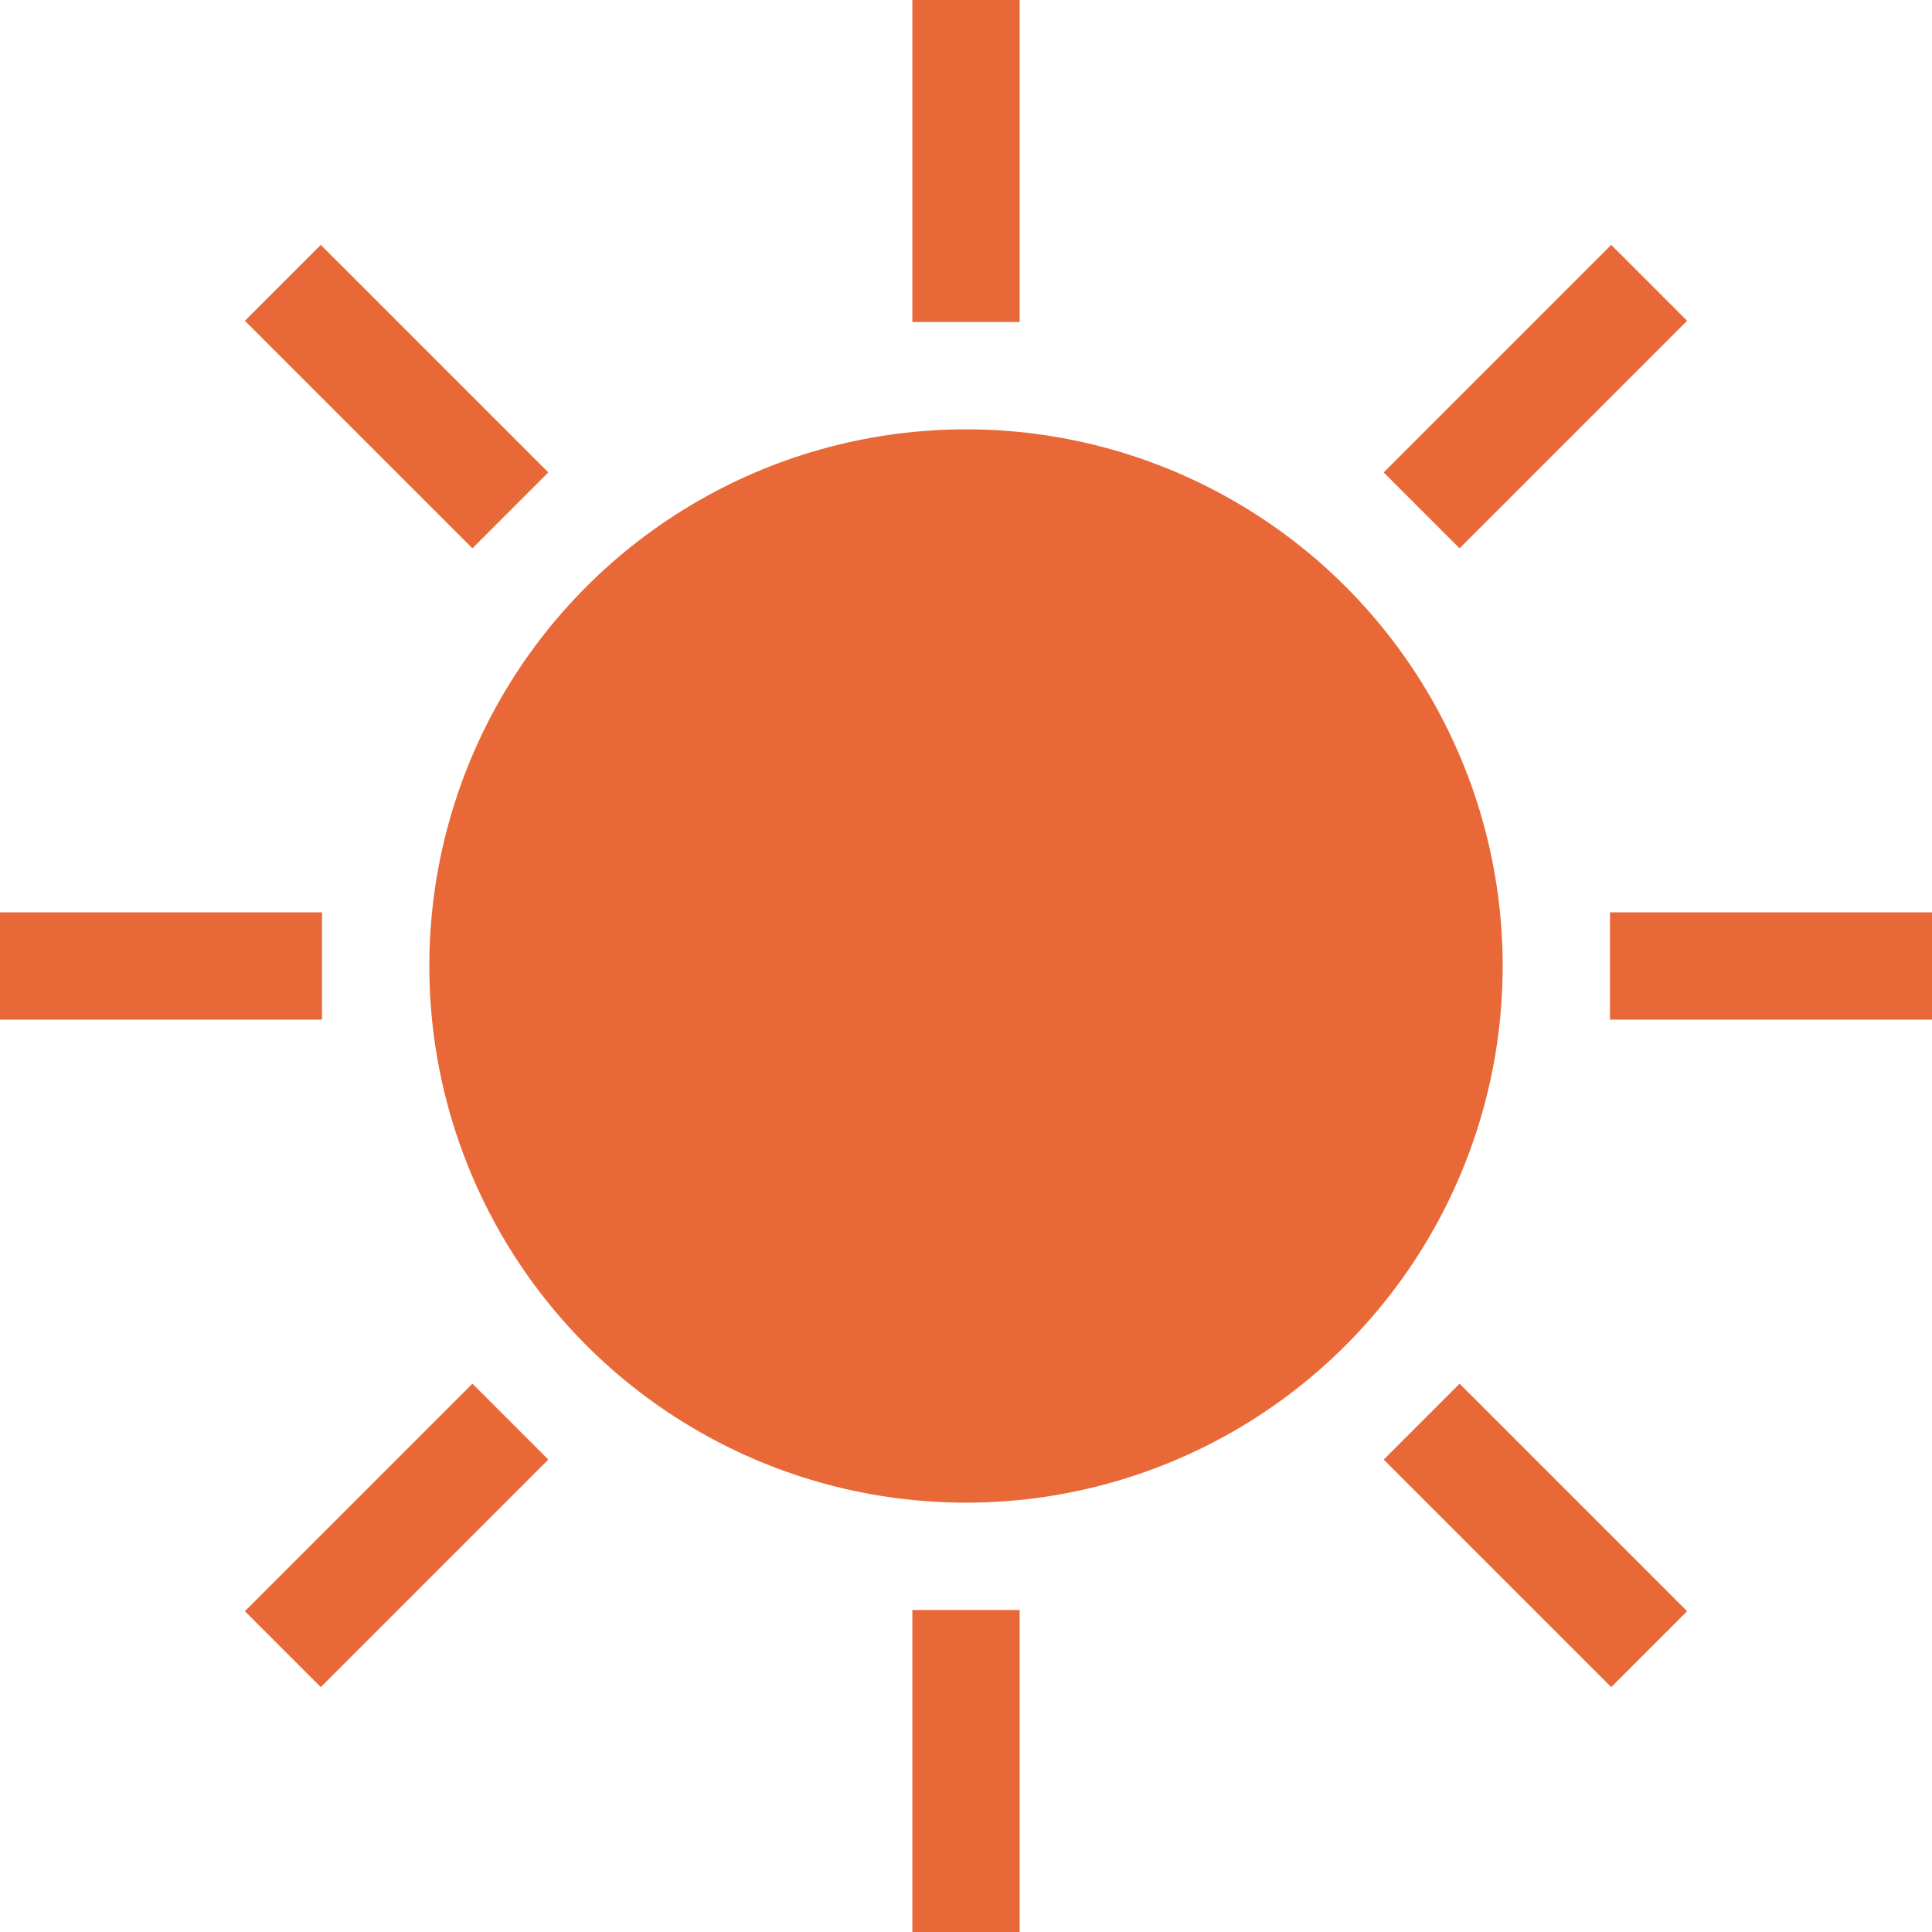 <?xml version="1.0" encoding="UTF-8"?>
<svg id="_レイヤー_2" data-name="レイヤー 2" xmlns="http://www.w3.org/2000/svg" viewBox="0 0 36 36">
  <defs>
    <style>
      .cls-1 {
        fill: none;
        stroke: #e96838;
        stroke-miterlimit: 10;
        stroke-width: 2px;
      }

      .cls-2 {
        fill: #e96838;
        stroke-width: 0px;
      }
    </style>
  </defs>
  <g id="_アイコン01" data-name="アイコン01">
    <circle class="cls-2" cx="18" cy="18" r="10"/>
    <g>
      <line class="cls-1" x1="18" x2="18" y2="6"/>
      <line class="cls-1" x1="18" y1="30" x2="18" y2="36"/>
    </g>
    <g>
      <line class="cls-1" x1="5.27" y1="5.27" x2="9.51" y2="9.51"/>
      <line class="cls-1" x1="26.49" y1="26.49" x2="30.73" y2="30.73"/>
    </g>
    <g>
      <line class="cls-1" x1="0" y1="18" x2="6" y2="18"/>
      <line class="cls-1" x1="30" y1="18" x2="36" y2="18"/>
    </g>
    <g>
      <line class="cls-1" x1="5.27" y1="30.73" x2="9.51" y2="26.49"/>
      <line class="cls-1" x1="26.49" y1="9.51" x2="30.73" y2="5.27"/>
    </g>
  </g>
</svg>